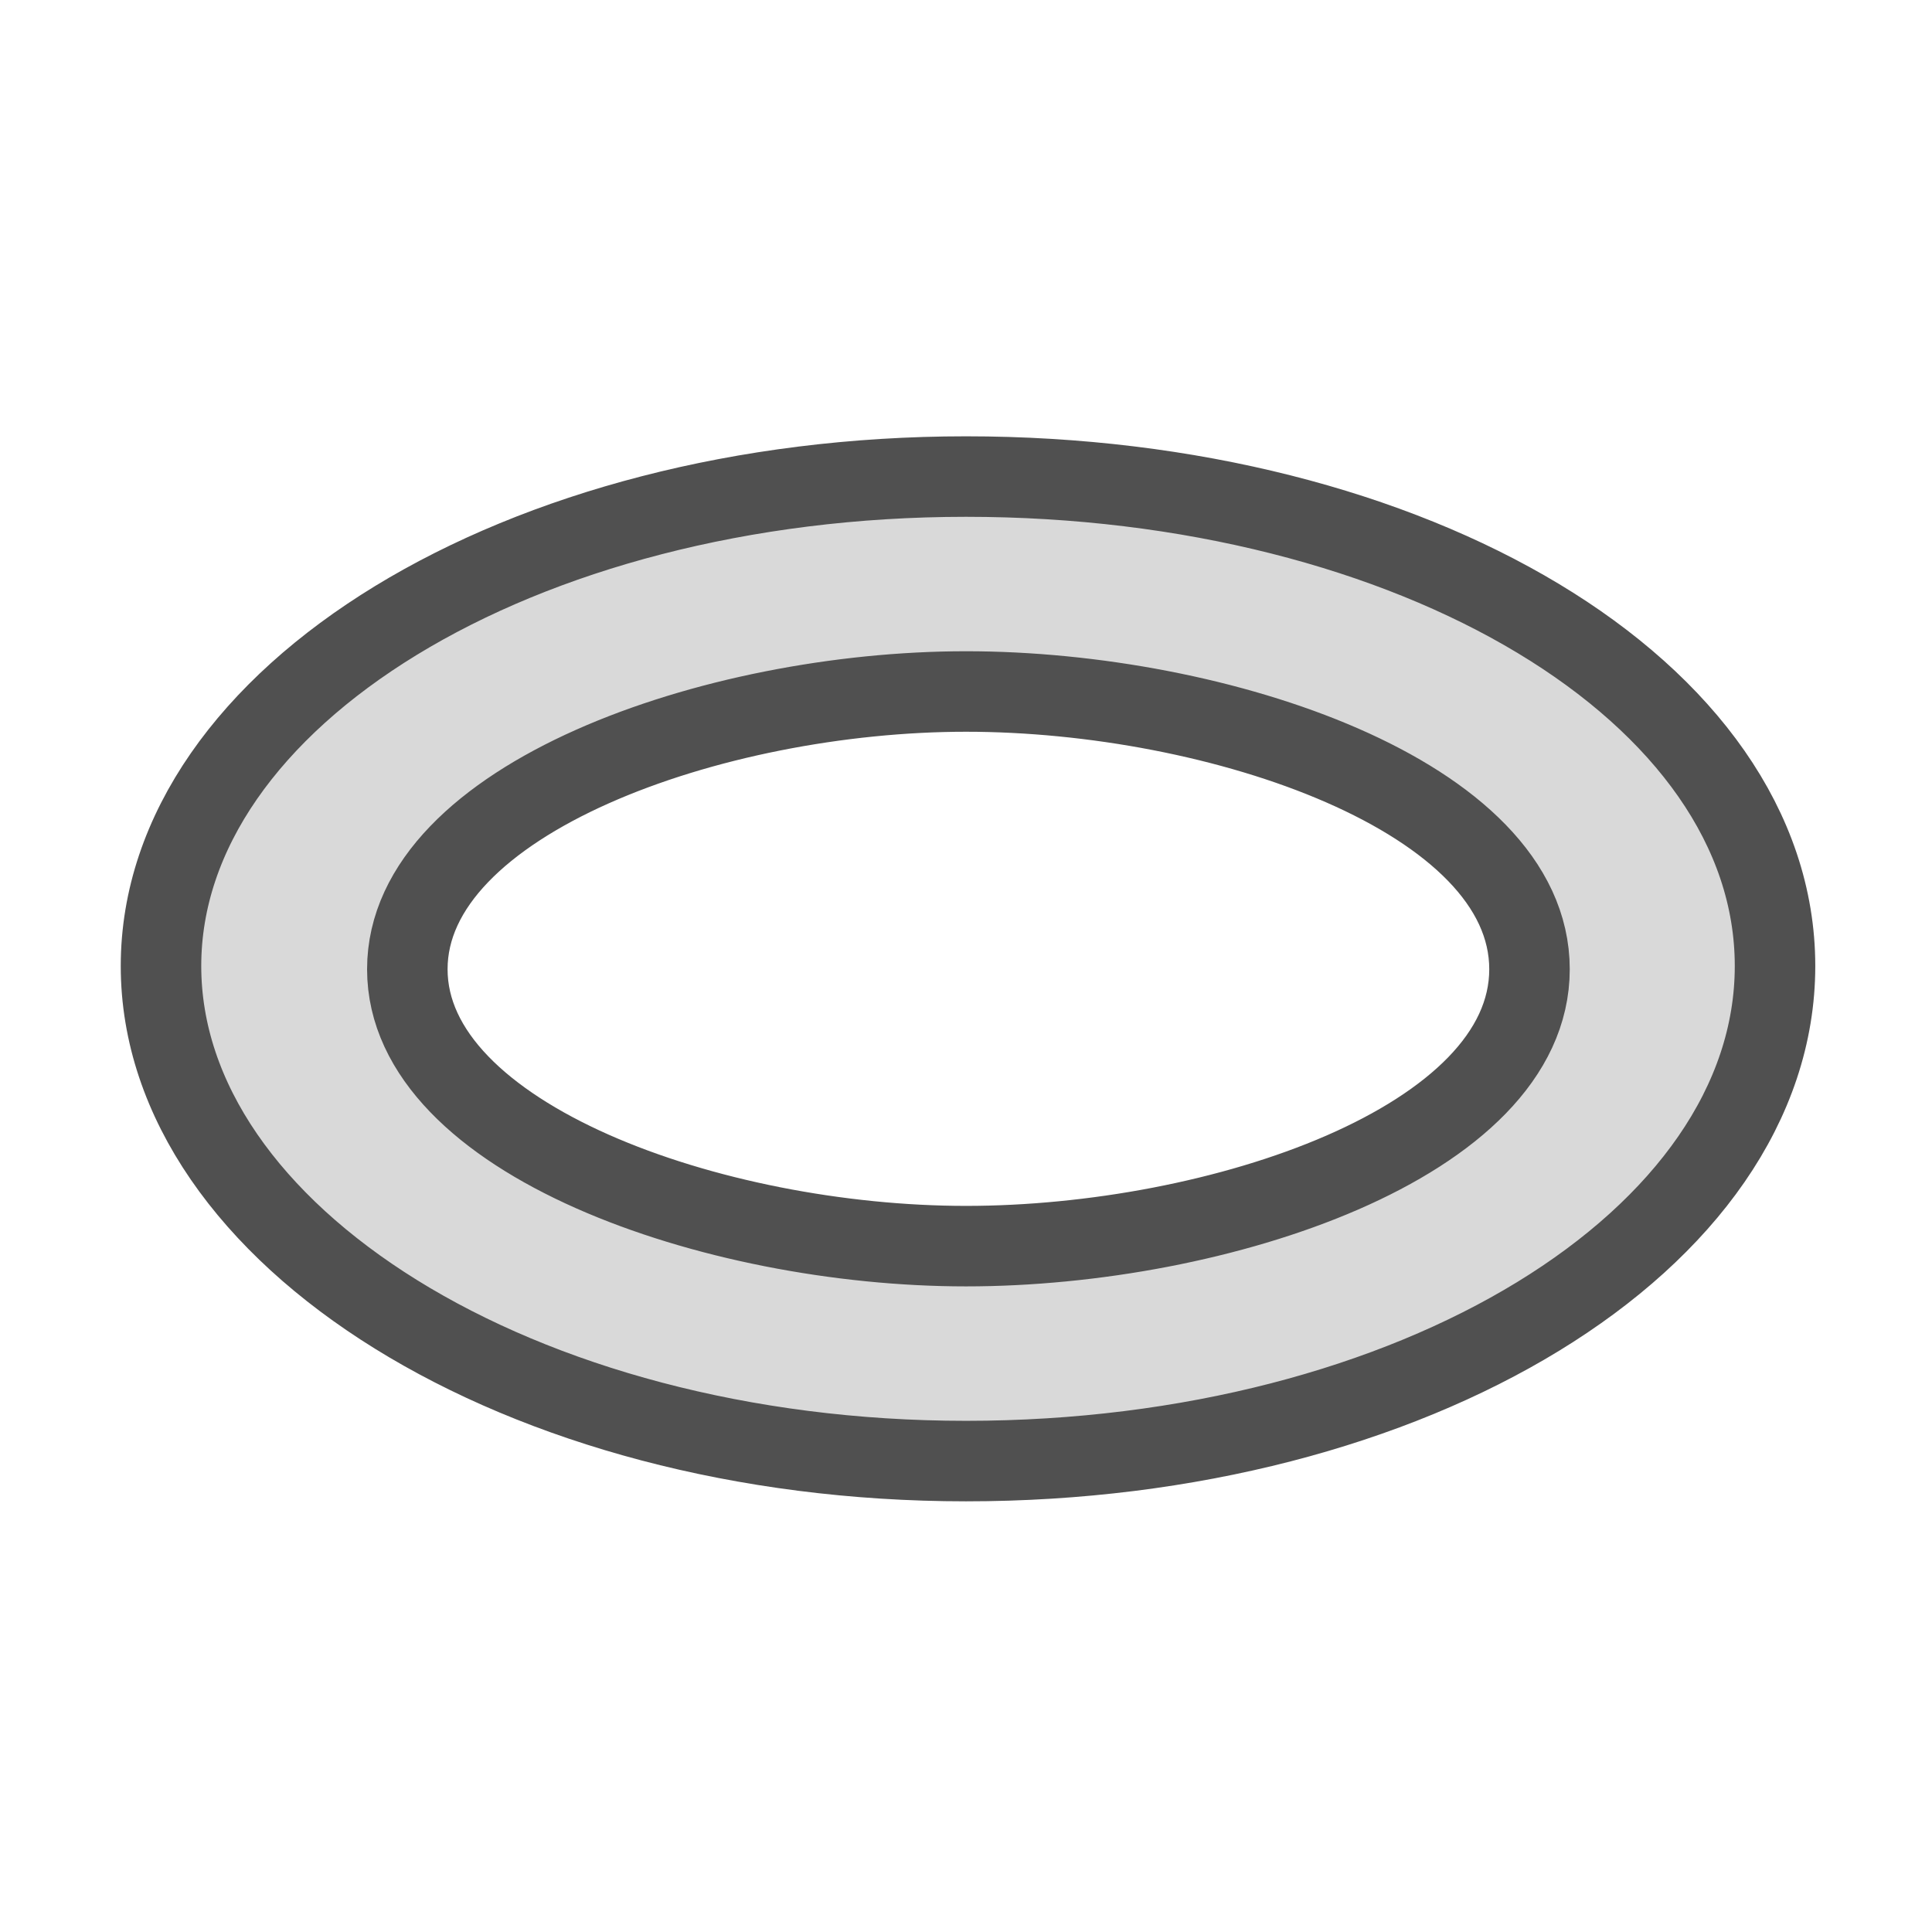 <svg id="Icon" xmlns="http://www.w3.org/2000/svg" viewBox="0 0 24 24"><defs><style>.cls-1{fill:#d9d9d9;stroke:#505050;stroke-linecap:round;stroke-linejoin:round;}</style></defs><title>bs_sewer_shape_ellipse_</title><path class="cls-1" d="M12,5.92C6.45,5.92,2,8.66,2,12S6.45,18.15,12,18.15,22.05,15.41,22.05,12,17.55,5.92,12,5.92Zm0,9.56c-3.13,0-6.94-1.33-6.94-3.44S8.87,8.59,12,8.59s7,1.3,7,3.45S15.13,15.48,12,15.48Z"/></svg>